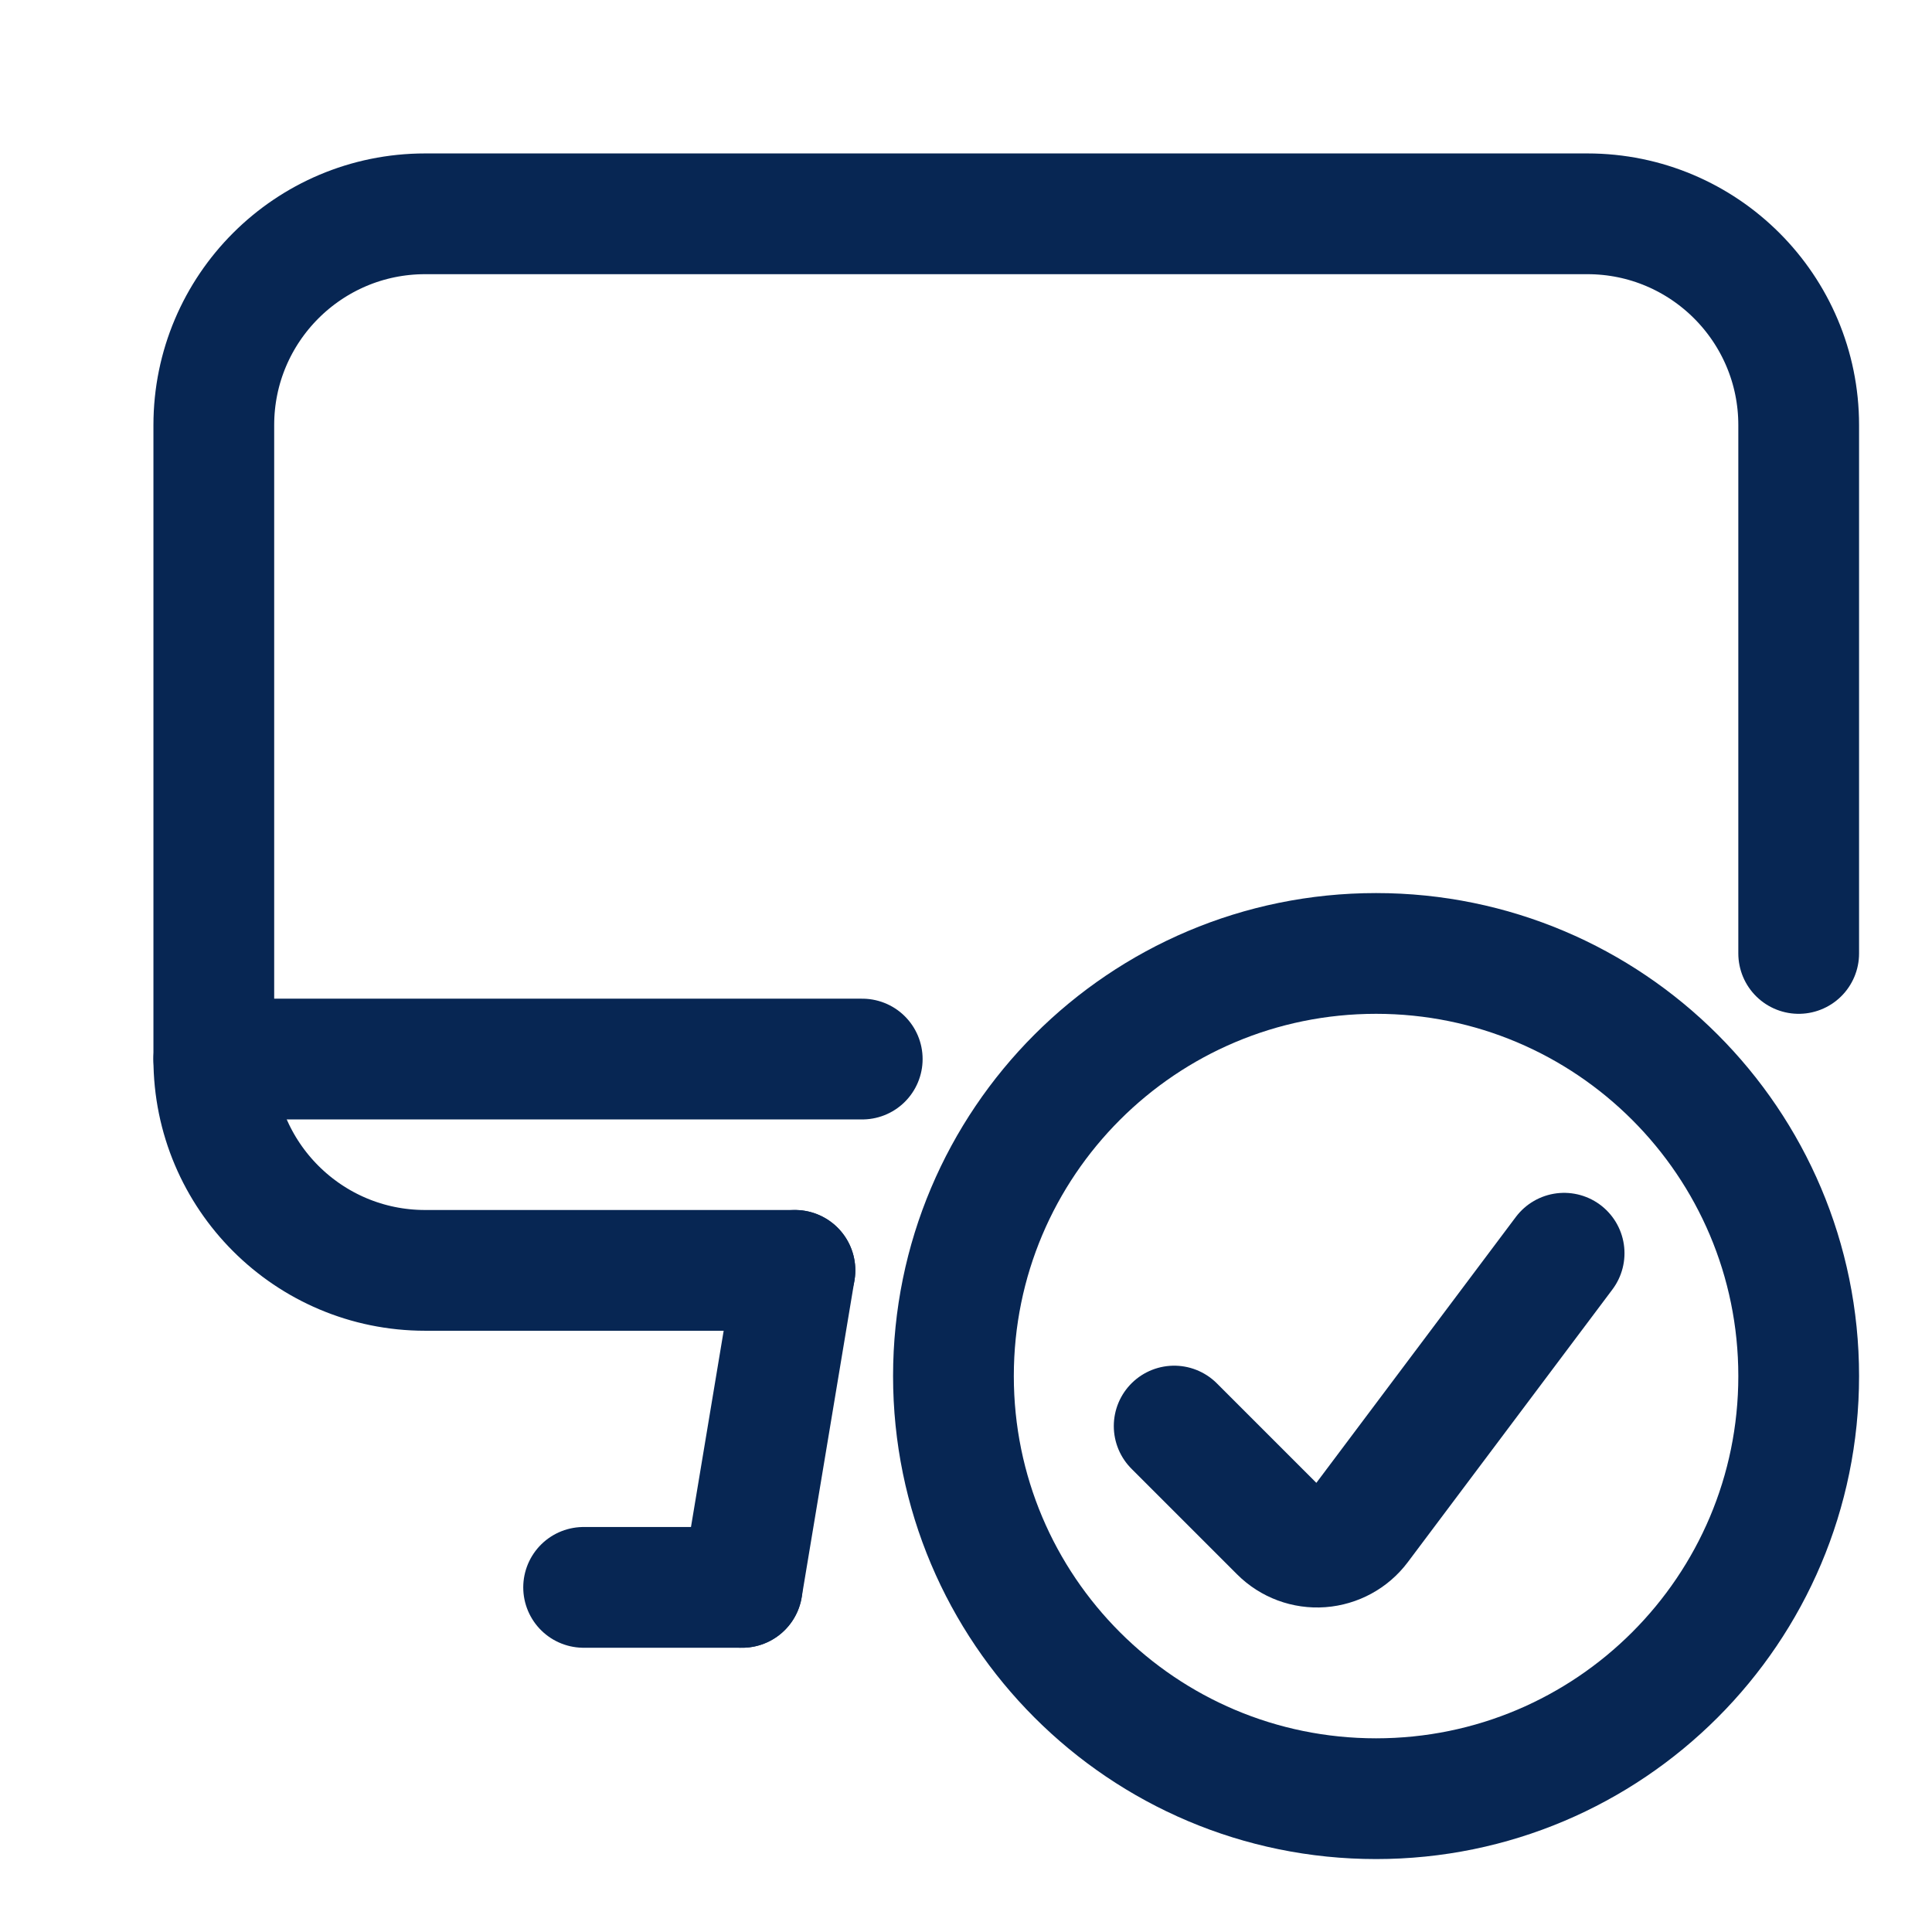<svg xmlns="http://www.w3.org/2000/svg" width="24" height="24" viewBox="0 0 24 24" fill="none"><path d="M9.219 19.719L9.875 15.781" stroke="#072653" stroke-width="1.5" stroke-linecap="round" stroke-linejoin="round"/><path d="M7.25 19.719H9.219" stroke="#072653" stroke-width="1.5" stroke-linecap="round" stroke-linejoin="round"/><path d="M2.656 13.156H10.711" stroke="#072653" stroke-width="1.5" stroke-linecap="round" stroke-linejoin="round"/><path d="M9.875 15.781H5.281C3.832 15.781 2.656 14.606 2.656 13.156V5.281C2.656 3.832 3.832 2.656 5.281 2.656H19.719C21.169 2.656 22.344 3.832 22.344 5.281V11.844" stroke="#072653" stroke-width="1.5" stroke-linecap="round" stroke-linejoin="round"/><path fill-rule="evenodd" clip-rule="evenodd" d="M17.094 22.344C19.993 22.344 22.344 19.993 22.344 17.094C22.344 14.194 19.993 11.844 17.094 11.844C14.194 11.844 11.844 14.194 11.844 17.094C11.844 19.993 14.194 22.344 17.094 22.344Z" stroke="#072653" stroke-width="1.5" stroke-linecap="round" stroke-linejoin="round"/><path d="M19.43 15.568L16.888 18.956C16.774 19.108 16.599 19.203 16.409 19.217C16.22 19.231 16.033 19.162 15.898 19.027L14.586 17.715" stroke="#072653" stroke-width="1.5" stroke-linecap="round" stroke-linejoin="round"/></svg>